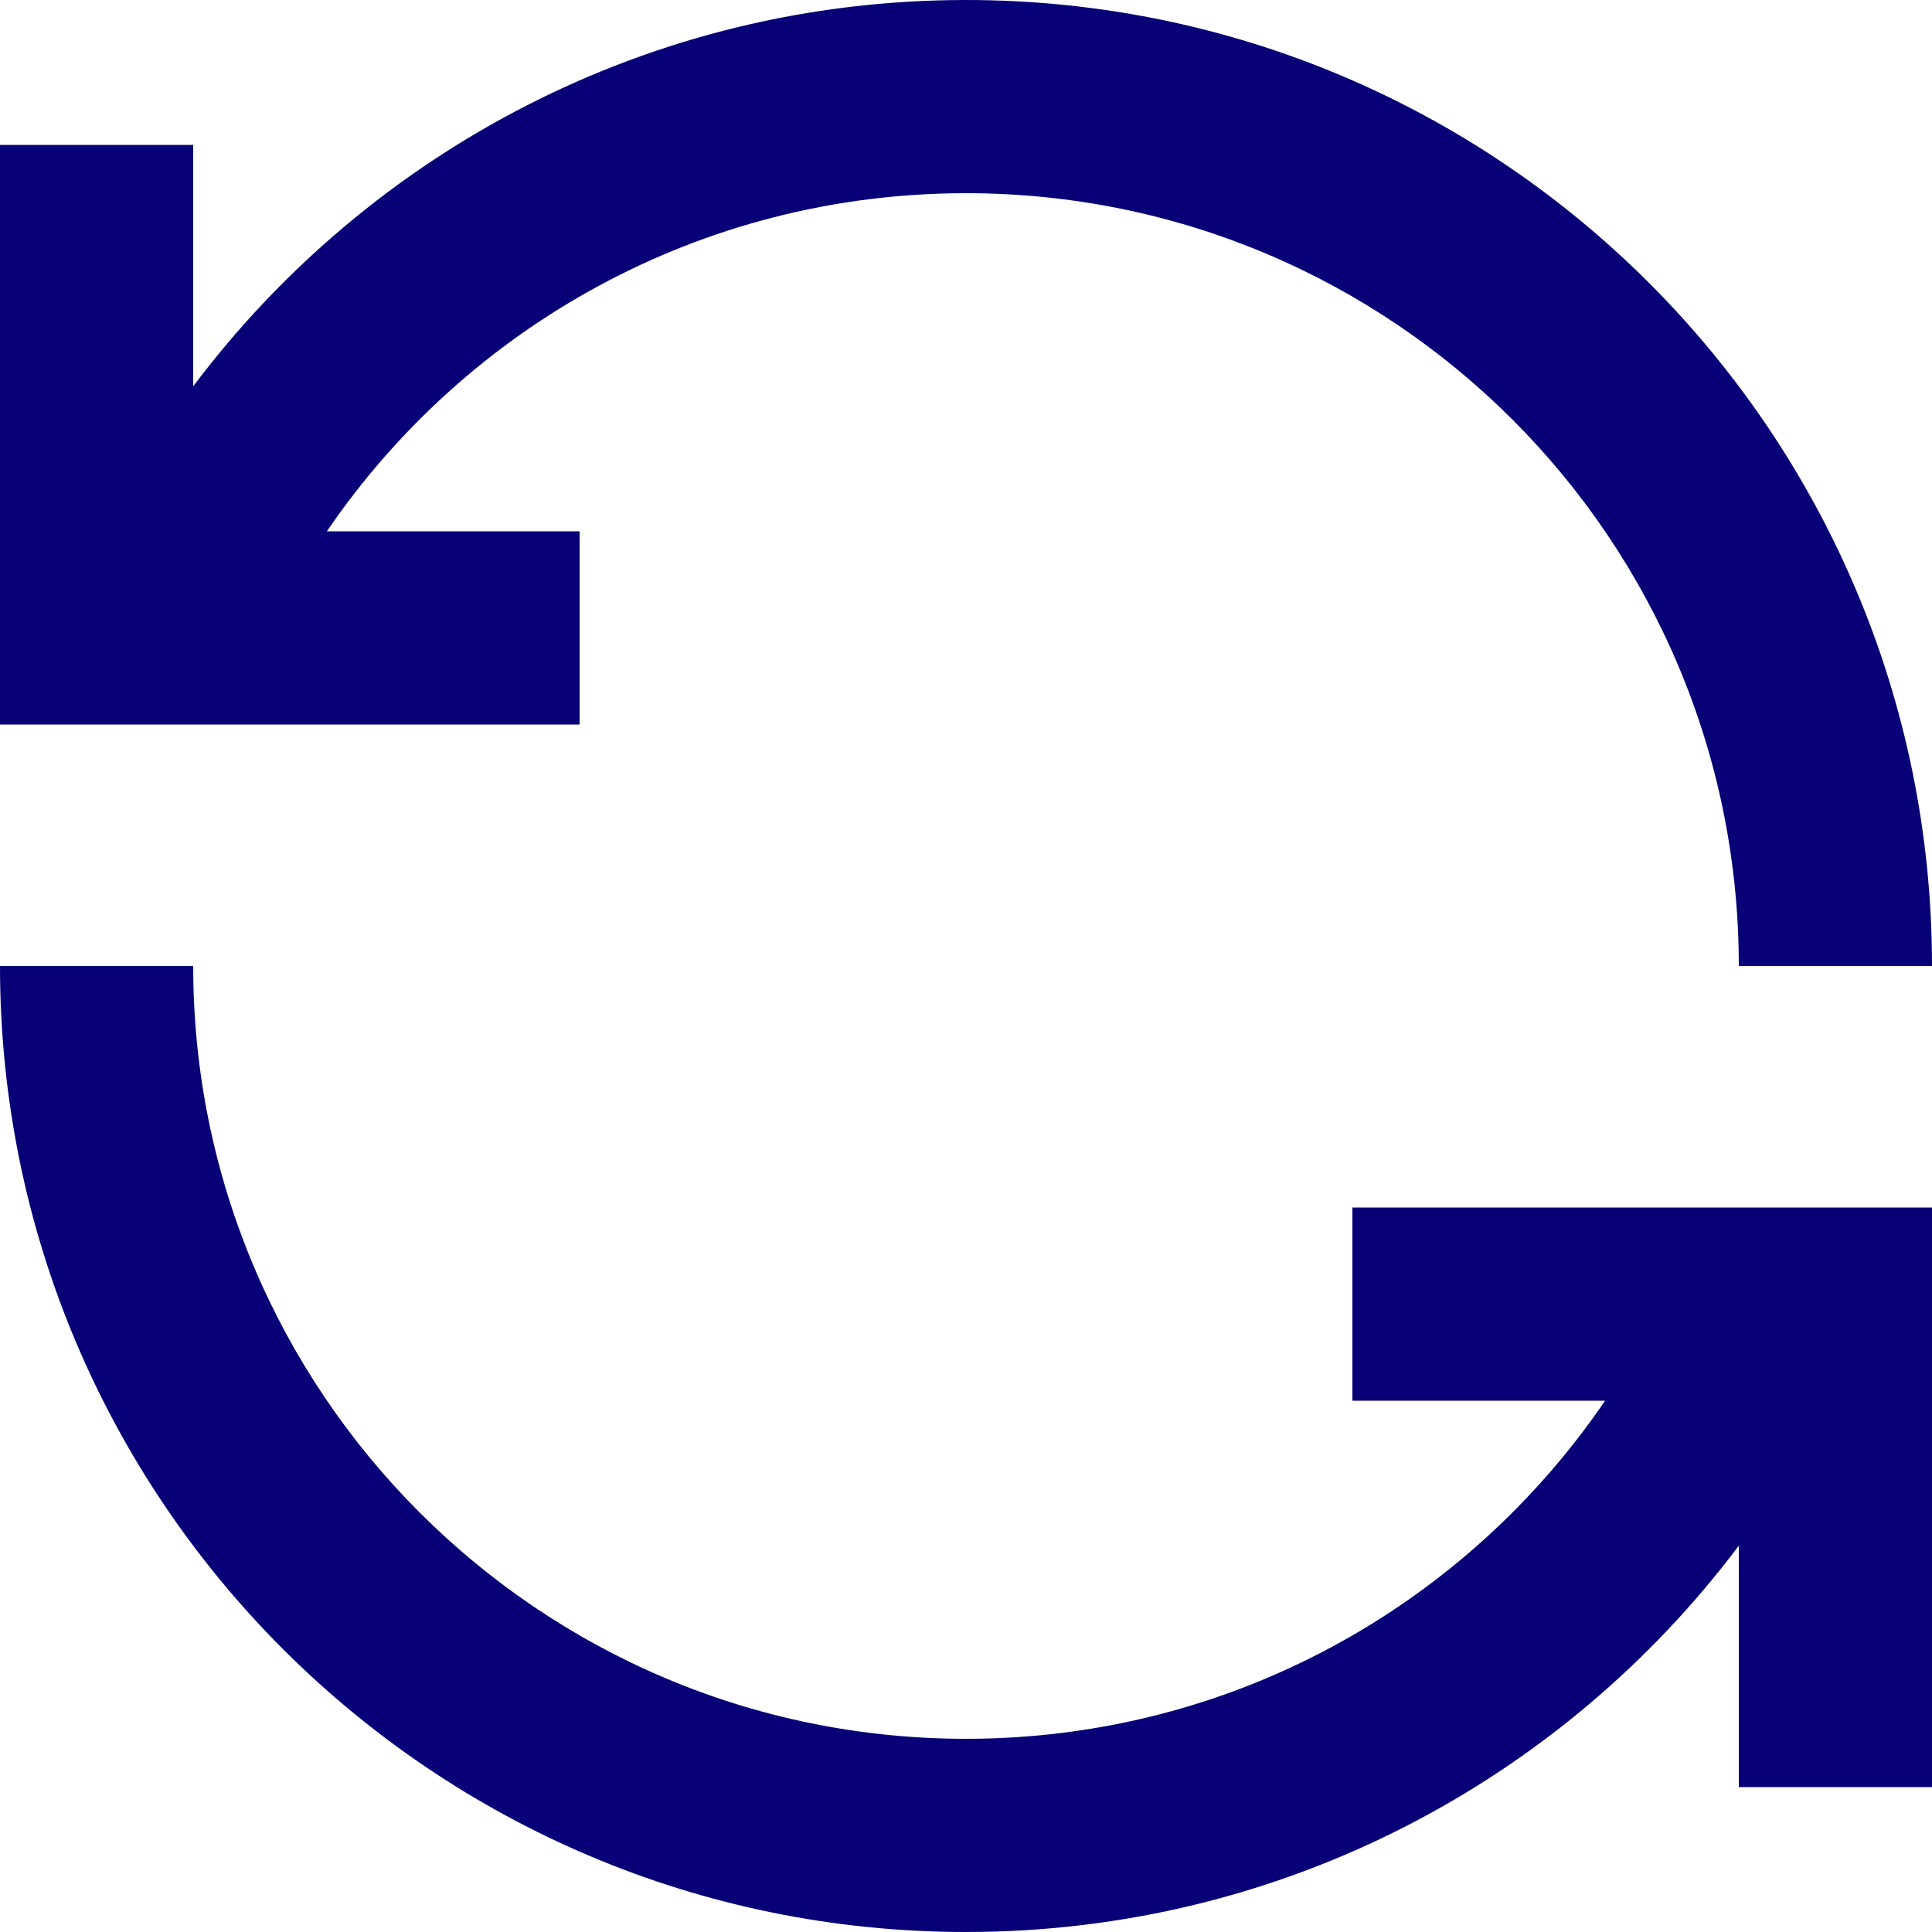 <?xml version="1.0" encoding="UTF-8"?>
<svg width="20px" height="20px" viewBox="0 0 20 20" version="1.1" xmlns="http://www.w3.org/2000/svg" xmlns:xlink="http://www.w3.org/1999/xlink">
    <title>Group 4</title>
    <g id="Page-1" stroke="none" stroke-width="1" fill="none" fill-rule="evenodd">
        <g id="SPZ-Detail-1.0" transform="translate(-234, -905)" fill="#070076" fill-rule="nonzero">
            <g id="Group" transform="translate(234, 905)">
                <path d="M10,2 C7.251,2 4.825,3.386 3.384,5.5 L6,5.5 L6,7.5 L0,7.5 L0,1.5 L2,1.5 L2,3.999 C3.824,1.572 6.728,0 10,0 C15.523,0 20,4.477 20,10 L18,10 C18,5.582 14.418,2 10,2 Z M2,10 C2,14.418 5.582,18 10,18 C12.749,18 15.175,16.614 16.616,14.5 L14,14.5 L14,12.5 L20,12.5 L20,18.5 L18,18.5 L18,16.001 C16.176,18.428 13.272,20 10,20 C4.477,20 0,15.523 0,10 L2,10 Z" id="Shape"></path>
            </g>
        </g>
    </g>
</svg>